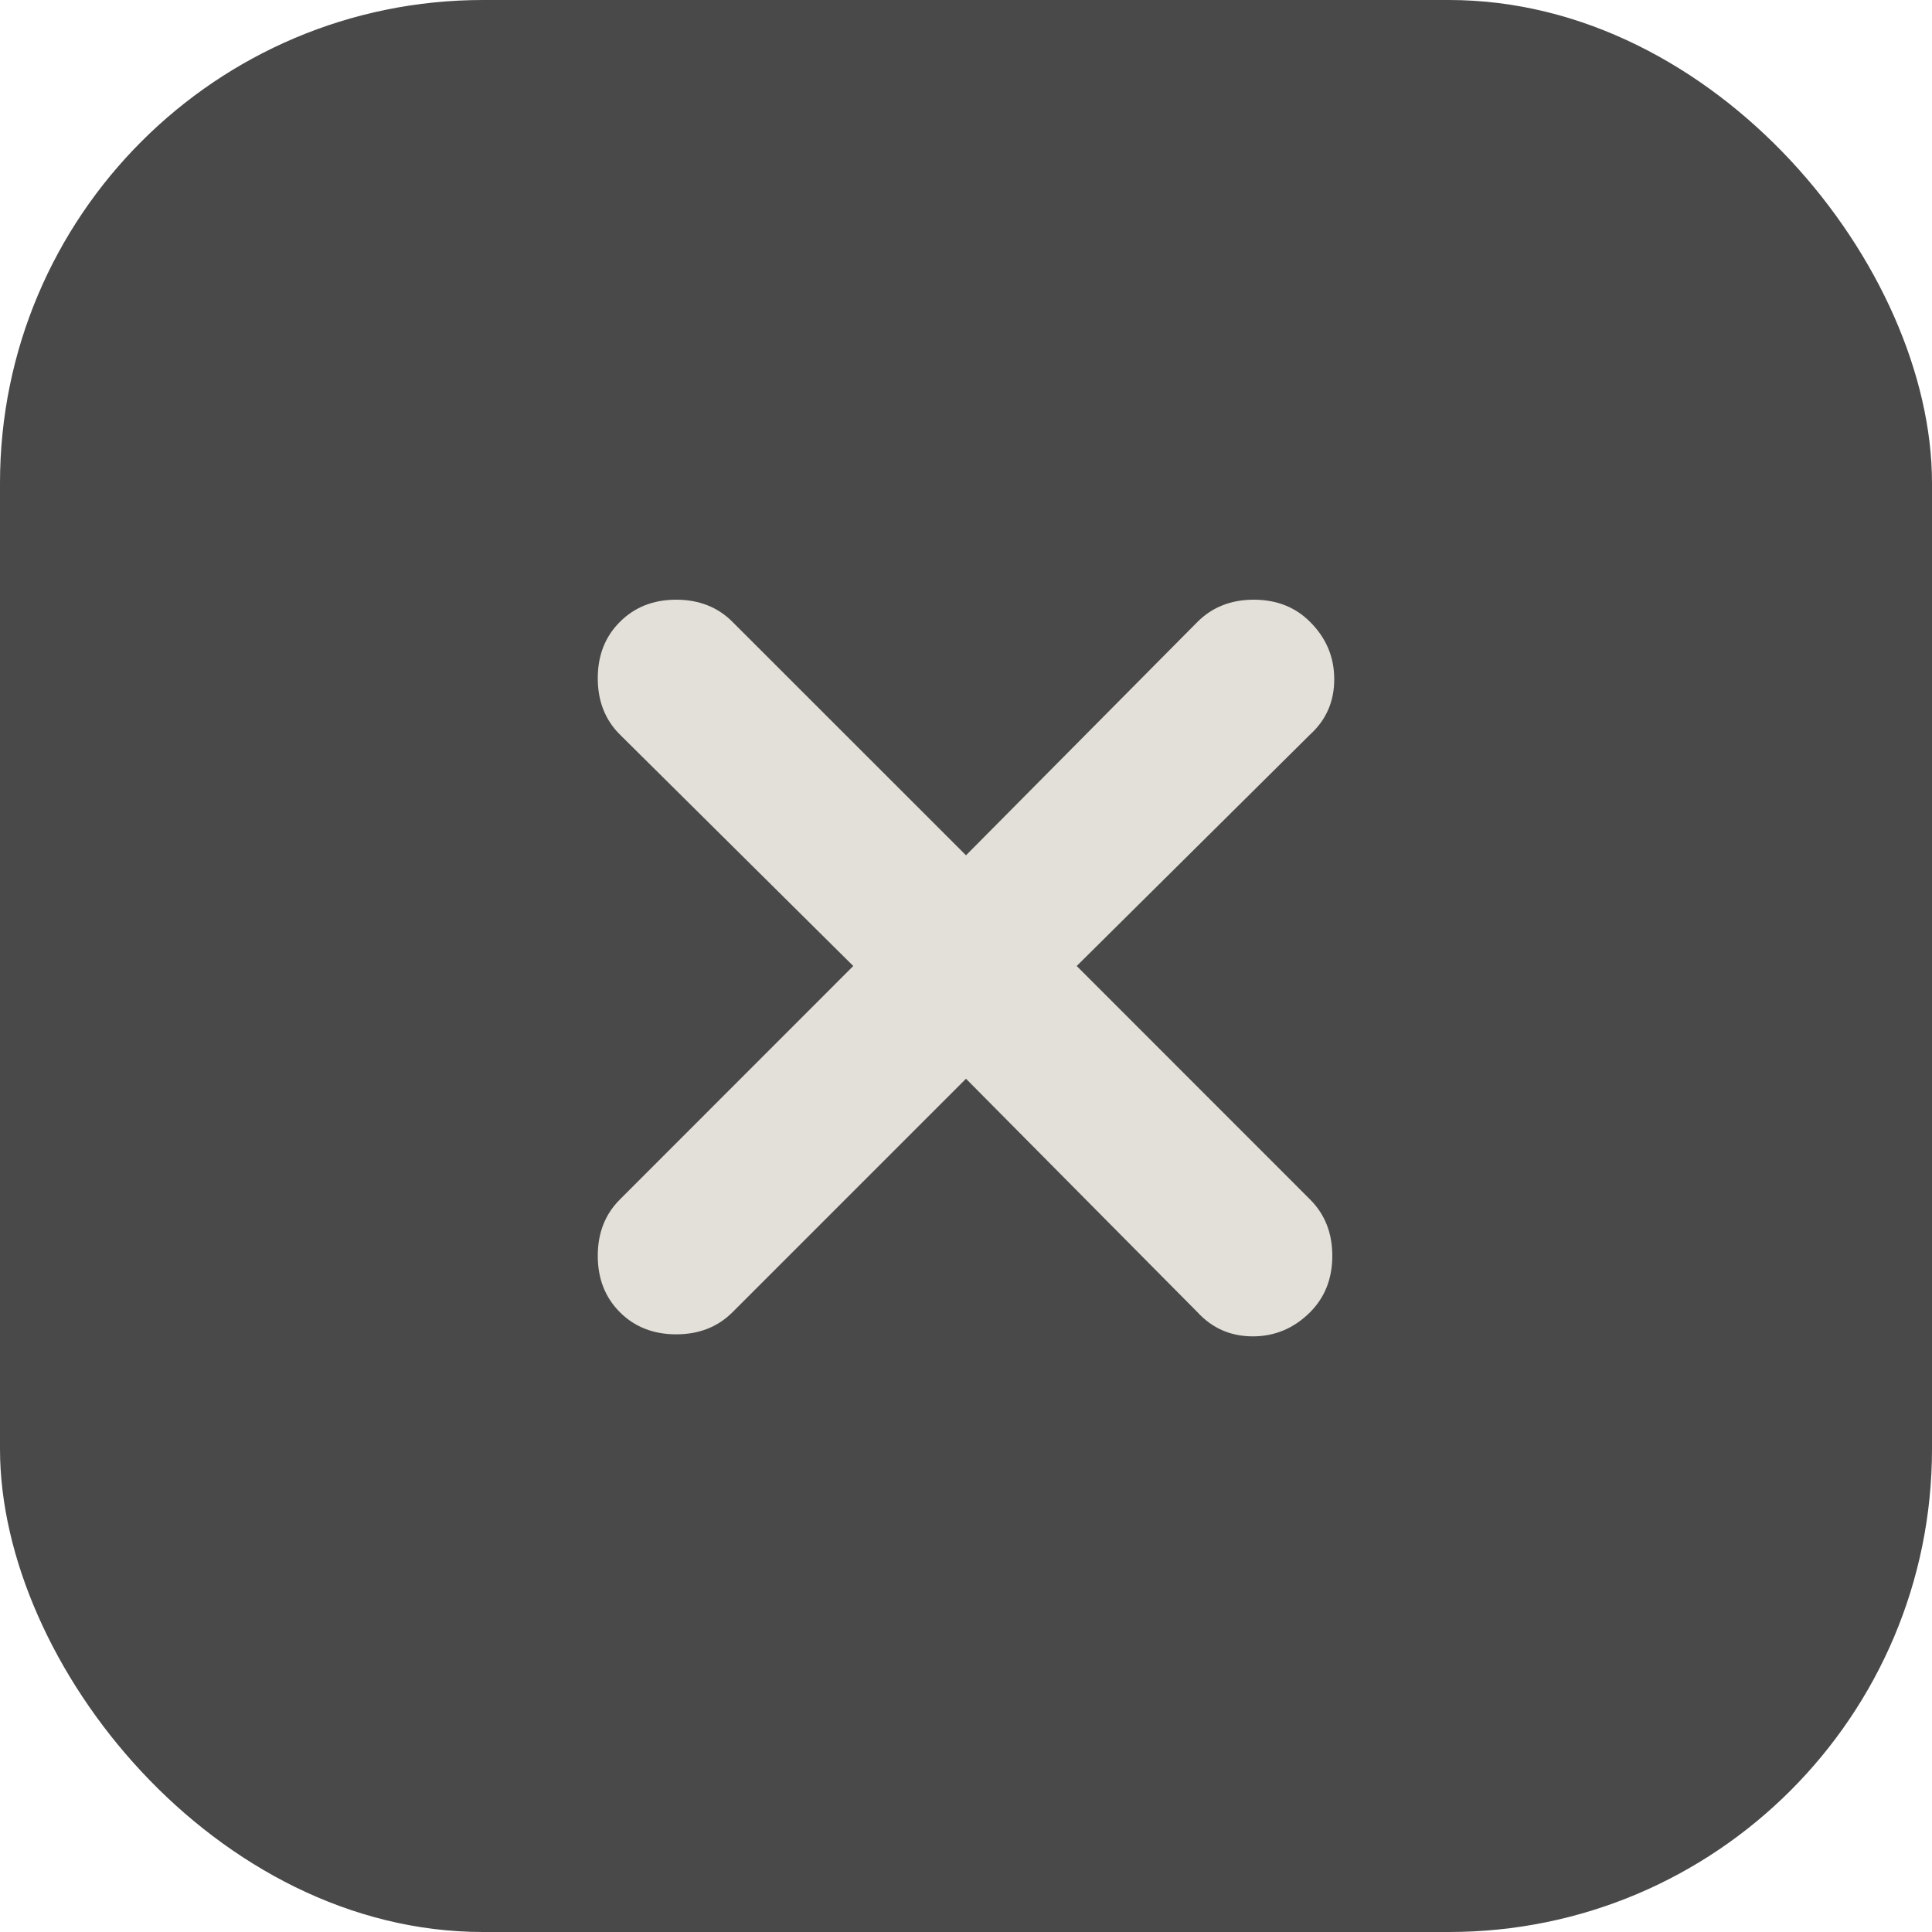 <?xml version="1.0" encoding="UTF-8"?> <svg xmlns="http://www.w3.org/2000/svg" width="20" height="20" viewBox="0 0 20 20" fill="none"><rect width="20" height="20" rx="5" fill="#494949"></rect><path d="M10 11.167L7.583 13.584C7.431 13.736 7.236 13.813 7 13.813C6.764 13.813 6.569 13.736 6.417 13.584C6.264 13.431 6.188 13.236 6.188 13C6.188 12.764 6.264 12.57 6.417 12.417L8.833 10L6.417 7.604C6.264 7.452 6.188 7.257 6.188 7.021C6.188 6.785 6.264 6.59 6.417 6.438C6.569 6.285 6.764 6.208 7 6.208C7.236 6.208 7.431 6.285 7.583 6.438L10 8.854L12.396 6.438C12.549 6.285 12.743 6.208 12.979 6.208C13.215 6.208 13.41 6.285 13.562 6.438C13.729 6.604 13.812 6.802 13.812 7.032C13.812 7.261 13.729 7.452 13.562 7.604L11.146 10L13.562 12.417C13.715 12.57 13.792 12.764 13.792 13C13.792 13.236 13.715 13.431 13.562 13.584C13.396 13.75 13.198 13.834 12.969 13.834C12.74 13.834 12.549 13.75 12.396 13.584L10 11.167Z" fill="#E3E0D9"></path></svg> 